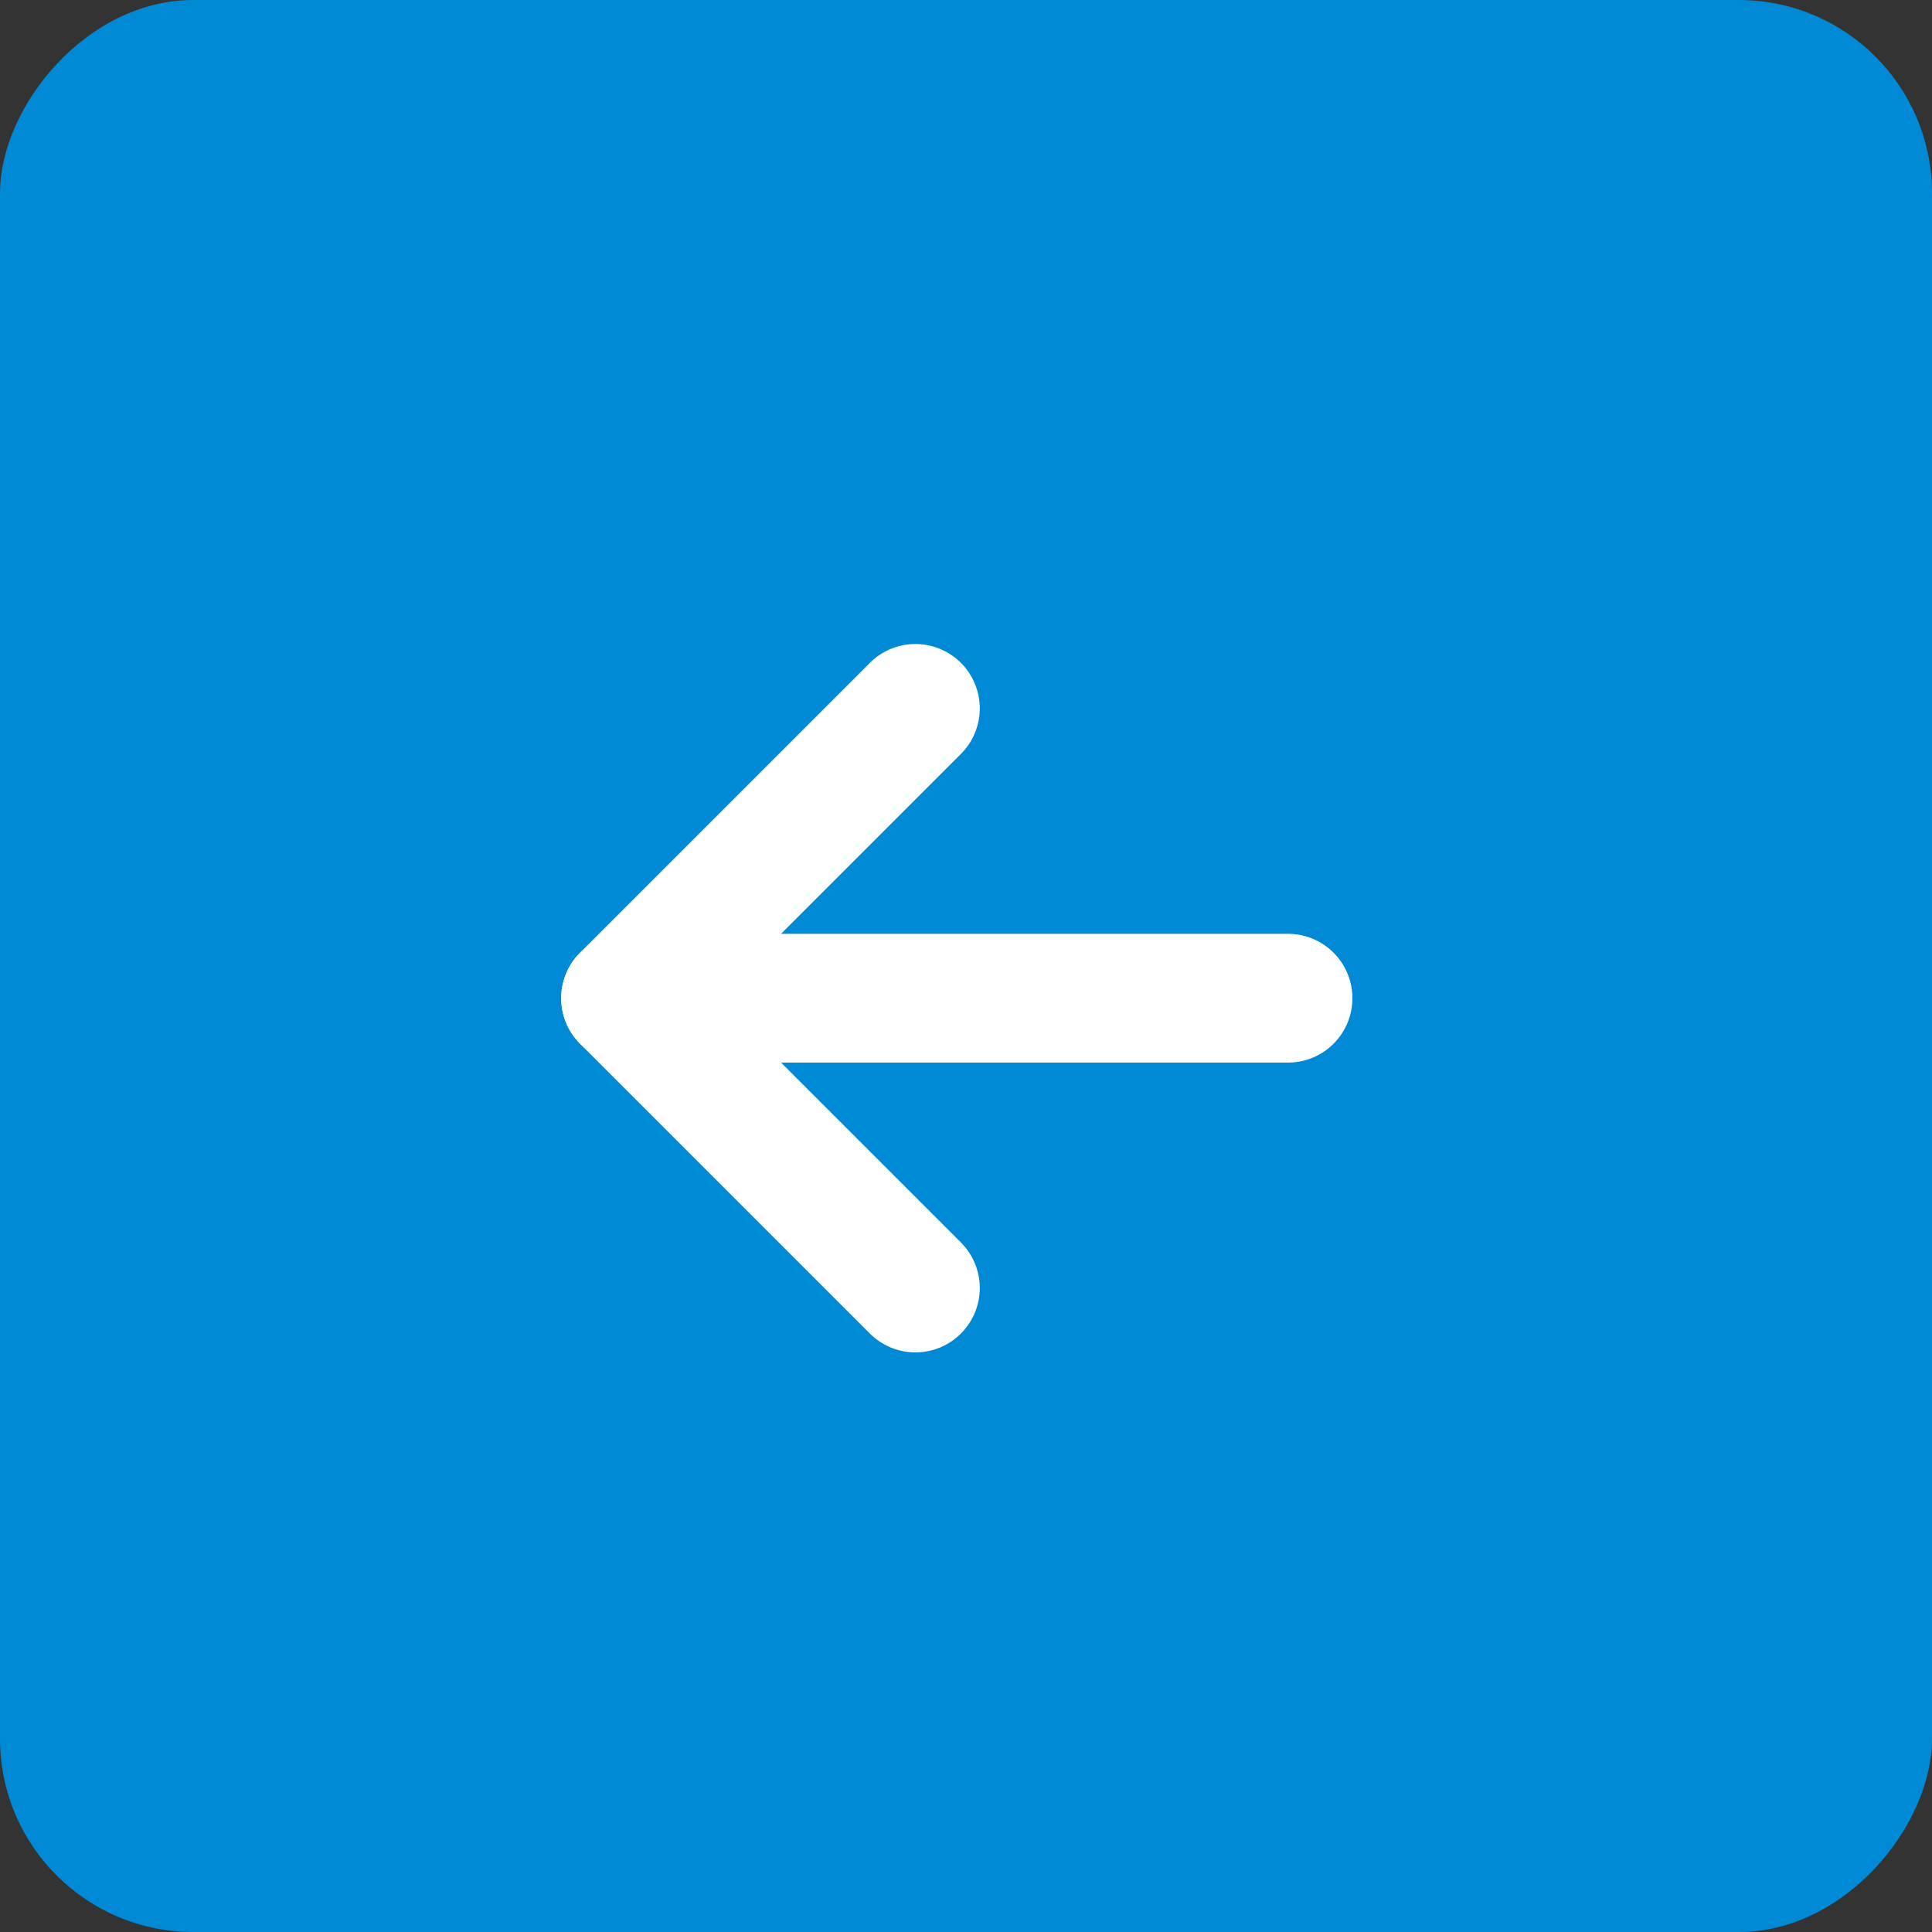 <svg width="30" height="30" viewBox="0 0 30 30" fill="none" xmlns="http://www.w3.org/2000/svg">
<rect x="0" y="0" width="30" height="30" fill="#333333" stroke="none"/>
<rect width="30" height="30" rx="3" transform="matrix(-1 0 0 1 30 0)" fill="#0089D4"/>
<path d="M14.214 11L9.714 15.5L14.214 20" stroke="white" stroke-width="2" stroke-linecap="round" stroke-linejoin="round"/>
<path d="M9.714 15.5H20" stroke="white" stroke-width="2" stroke-linecap="round" stroke-linejoin="round"/>
</svg>
